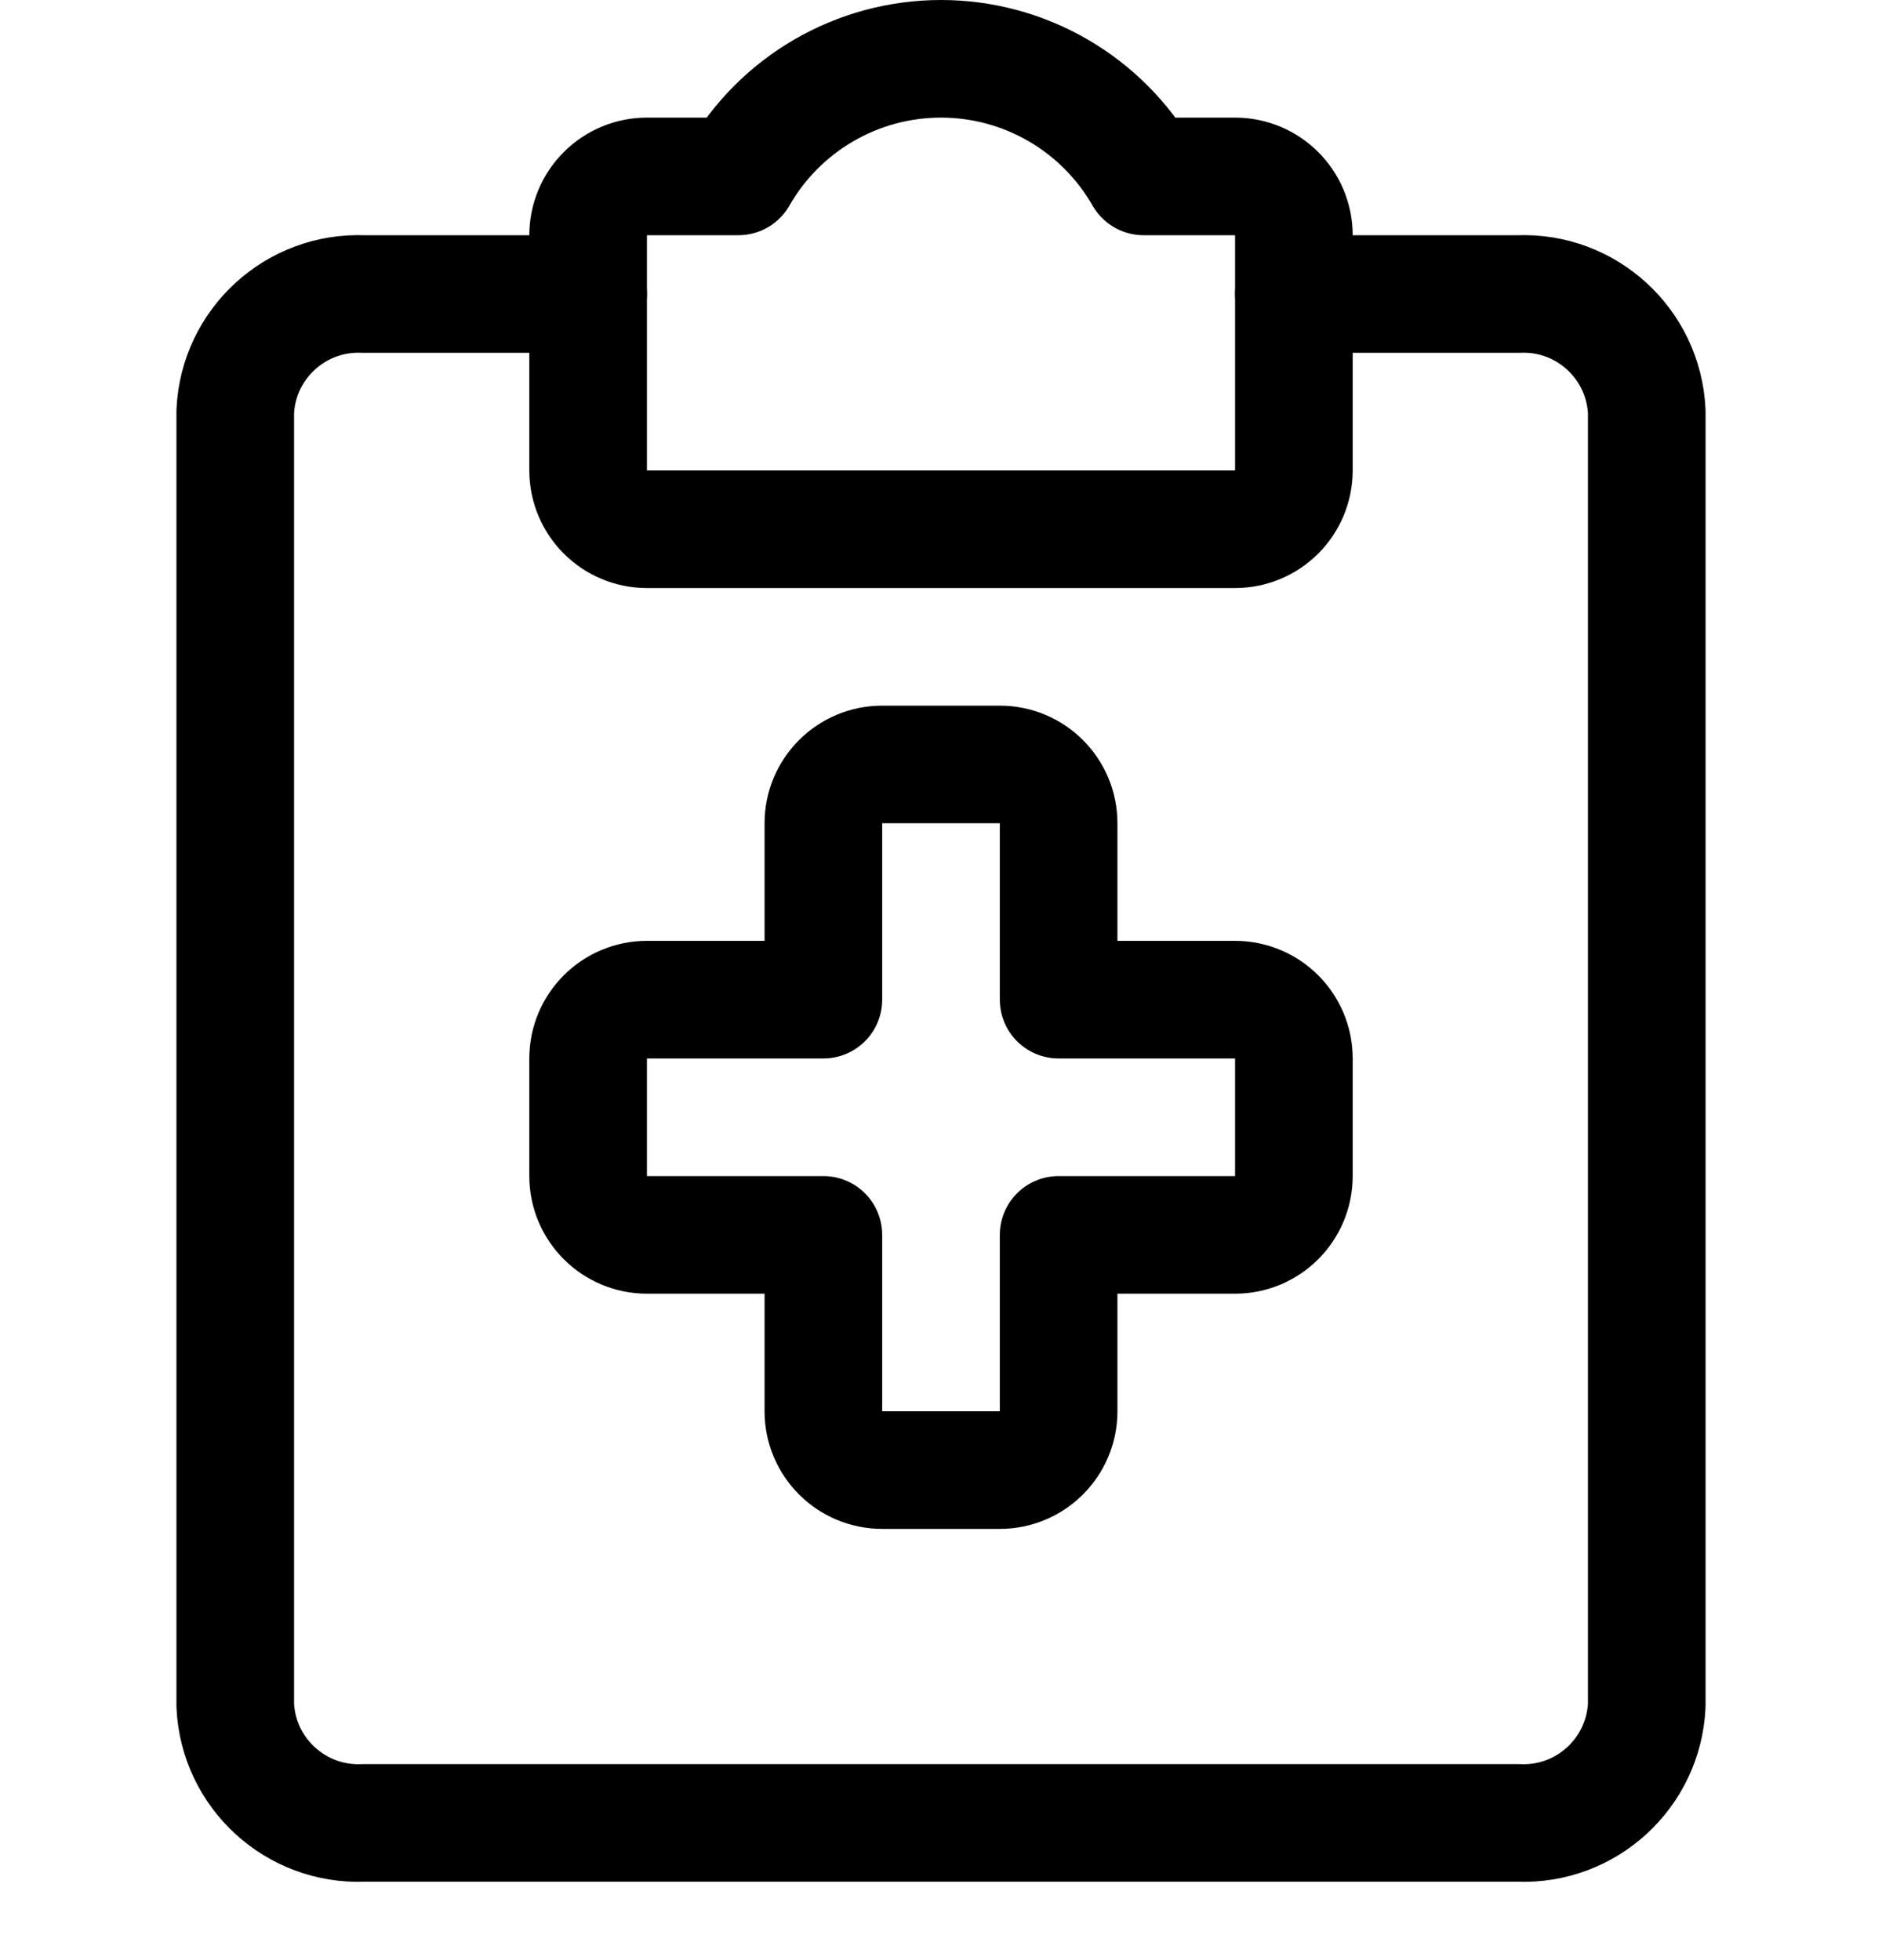 <svg width="24" height="25" viewBox="0 0 24 25" fill="none" xmlns="http://www.w3.org/2000/svg">
<path d="M7.5 3.75H4.636C3.771 3.714 3.039 4.385 3 5.25V21.75C3.039 22.615 3.771 23.286 4.636 23.25H19.364C20.229 23.286 20.96 22.615 21 21.75V5.25C20.96 4.385 20.229 3.714 19.364 3.75H16.5" stroke="black" stroke-width="1.5" stroke-linecap="round" stroke-linejoin="round"/>
<path fill-rule="evenodd" clip-rule="evenodd" d="M16.5 13.5C16.5 13.086 16.164 12.75 15.75 12.75H13.5V10.5C13.5 10.086 13.164 9.75 12.75 9.75H11.25C10.836 9.75 10.5 10.086 10.5 10.5V12.75H8.25C7.836 12.75 7.5 13.086 7.5 13.5V15C7.5 15.414 7.836 15.75 8.25 15.75H10.5V18C10.5 18.414 10.836 18.75 11.25 18.75H12.75C13.164 18.75 13.5 18.414 13.5 18V15.75H15.75C16.164 15.75 16.5 15.414 16.5 15V13.5Z" stroke="black" stroke-width="1.5" stroke-linecap="round" stroke-linejoin="round"/>
<path fill-rule="evenodd" clip-rule="evenodd" d="M14.584 2.25C14.054 1.323 13.068 0.75 12 0.75C10.932 0.75 9.946 1.323 9.416 2.25H8.25C8.051 2.25 7.86 2.329 7.72 2.47C7.579 2.61 7.5 2.801 7.5 3V6C7.5 6.414 7.836 6.75 8.25 6.75H15.75C16.164 6.75 16.5 6.414 16.5 6V3C16.5 2.586 16.164 2.25 15.75 2.25H14.584Z" stroke="black" stroke-width="1.5" stroke-linecap="round" stroke-linejoin="round"/>
</svg>
